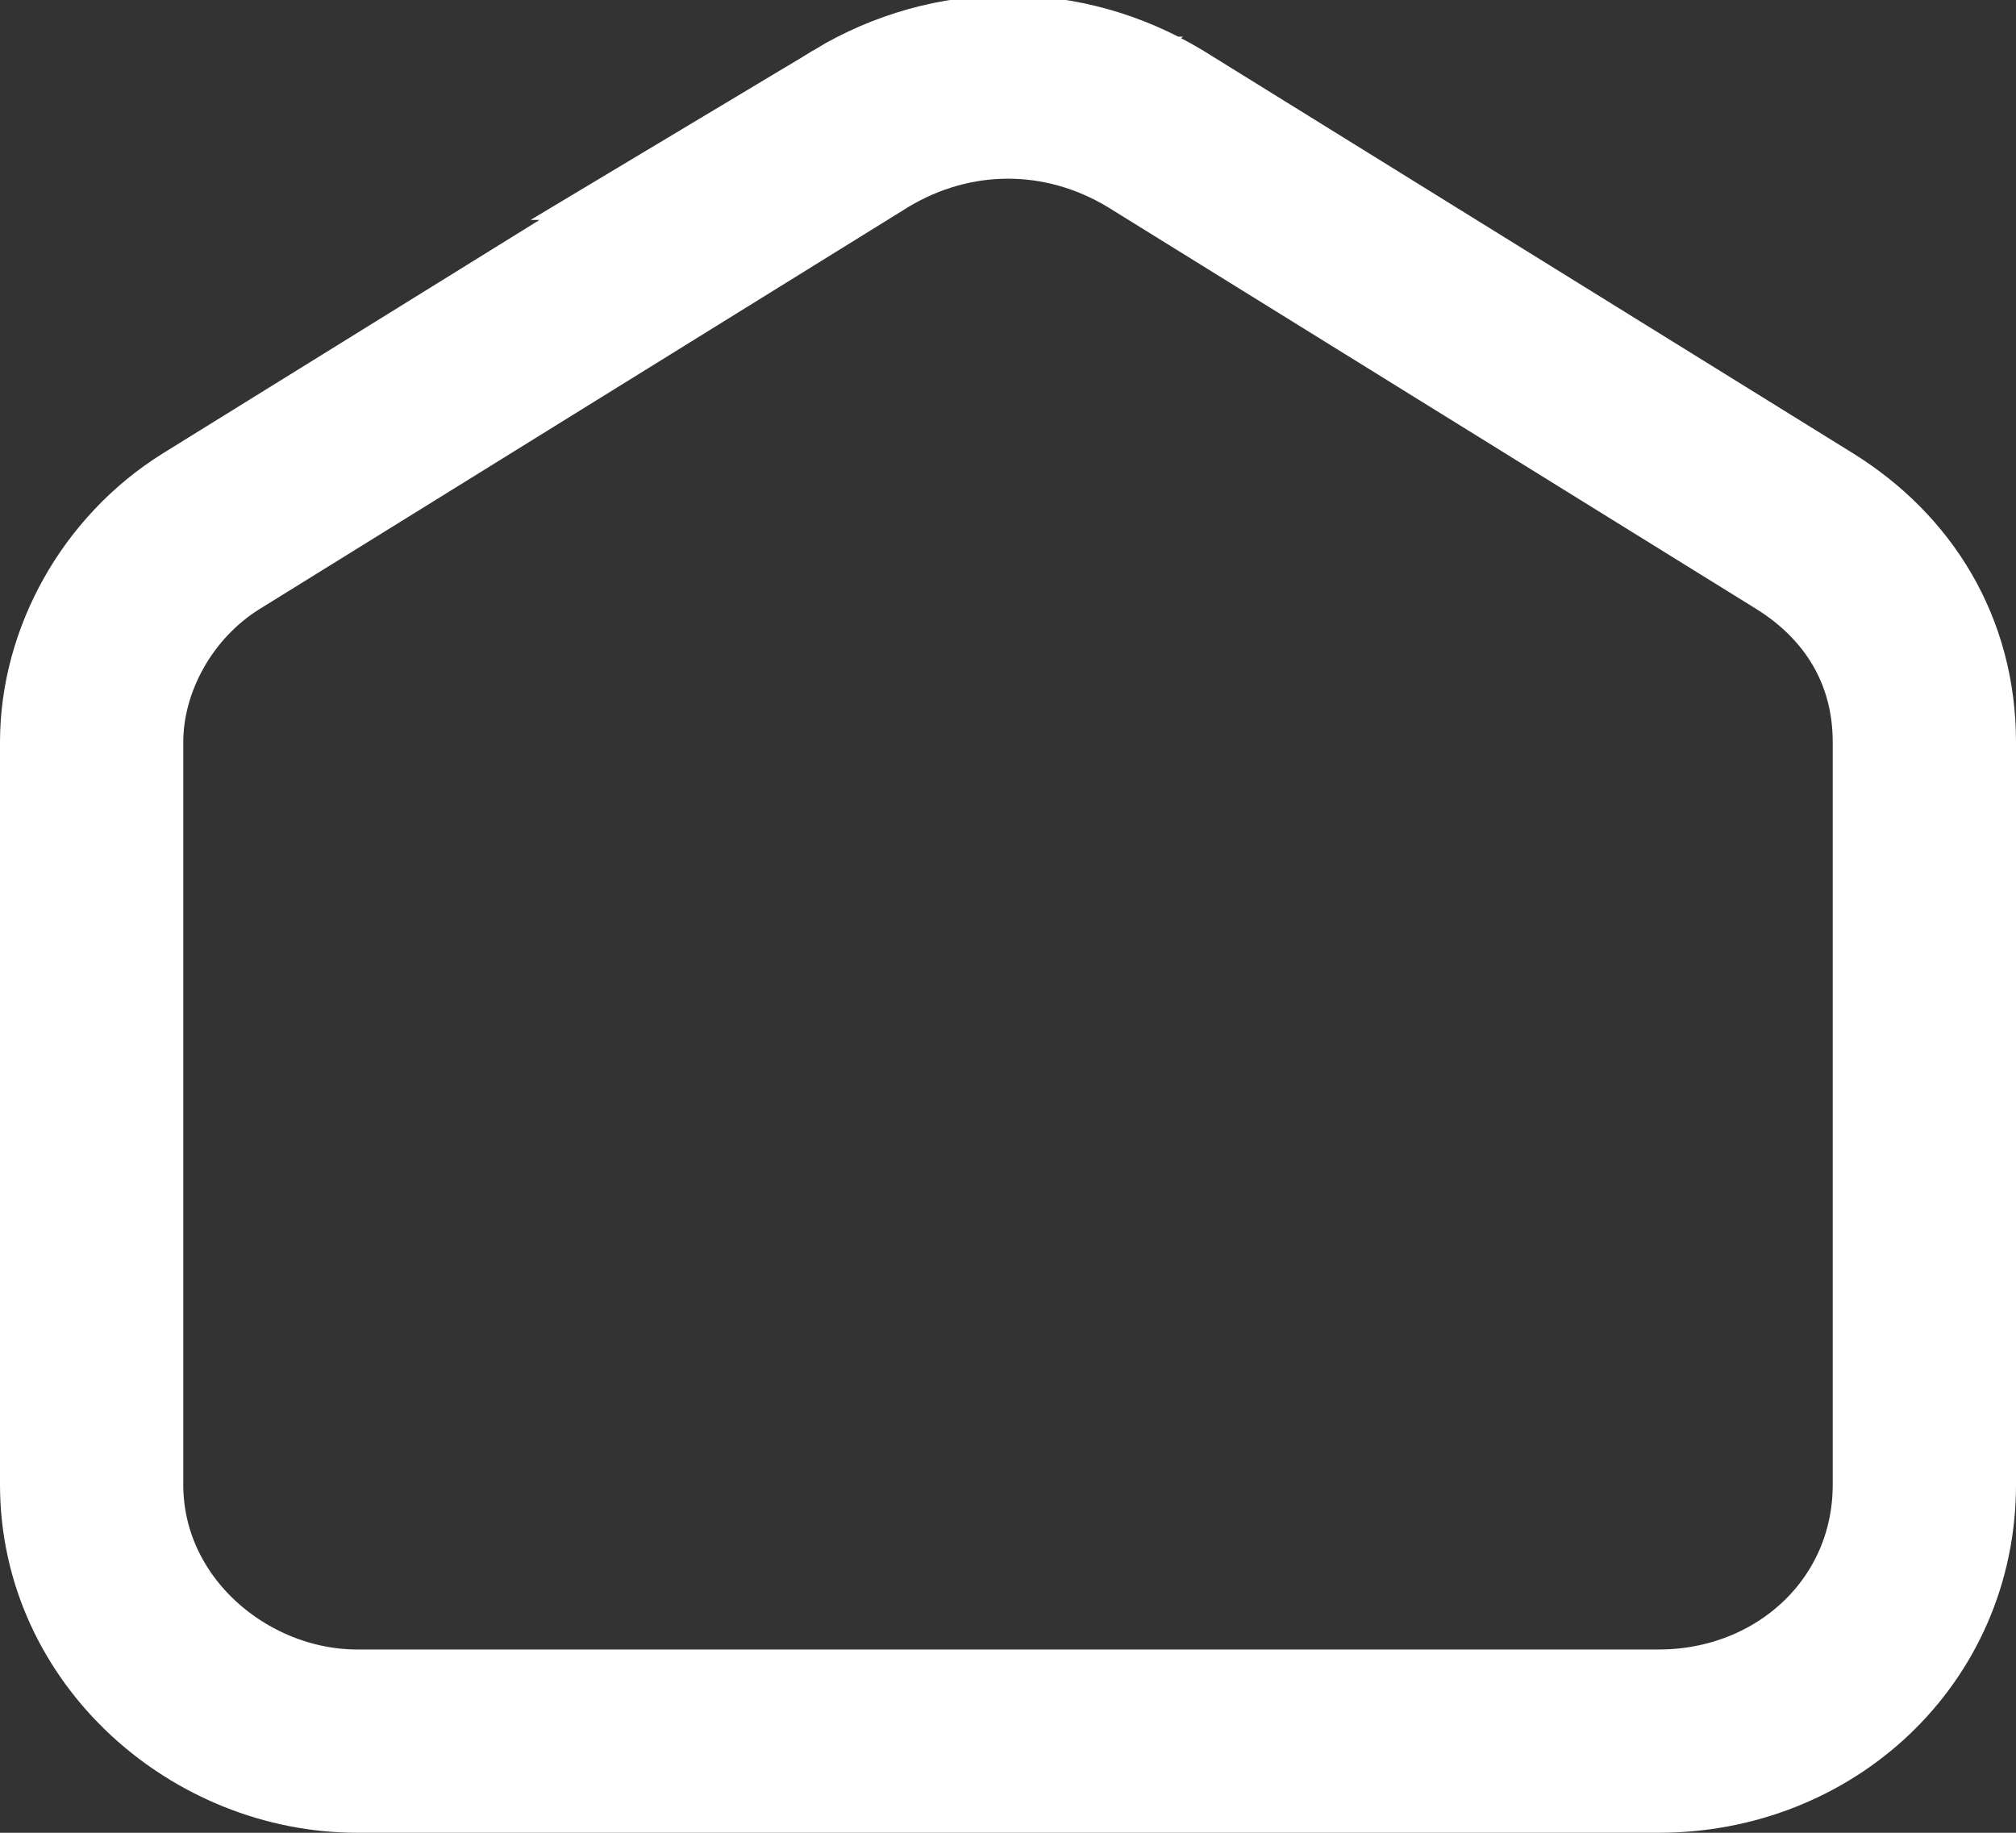 <?xml version="1.0" encoding="UTF-8"?>
<svg id="Layer_1" data-name="Layer 1" xmlns="http://www.w3.org/2000/svg" version="1.1" viewBox="0 0 22 20">
  <rect x="0" y="0" width="22" height="20" fill="#333333" stroke="none"/>
  <defs>
    <style>
      .cls-1 {
        fill: none;
        stroke: #fff;
        stroke-miterlimit: 10;
        stroke-width: 2px;
      }
    </style>
  </defs>
  <path id="Path_63" data-name="Path 63" class="cls-1" d="M9.4,1.4L2.3,5.8c-.8.5-1.3,1.4-1.3,2.3v8.1c0,1.6,1.4,2.8,2.9,2.8h14.2c1.6,0,2.9-1.2,2.9-2.8v-8.1c0-1-.5-1.8-1.3-2.3L12.6,1.4c-1-.6-2.2-.6-3.2,0Z"/>
</svg>
